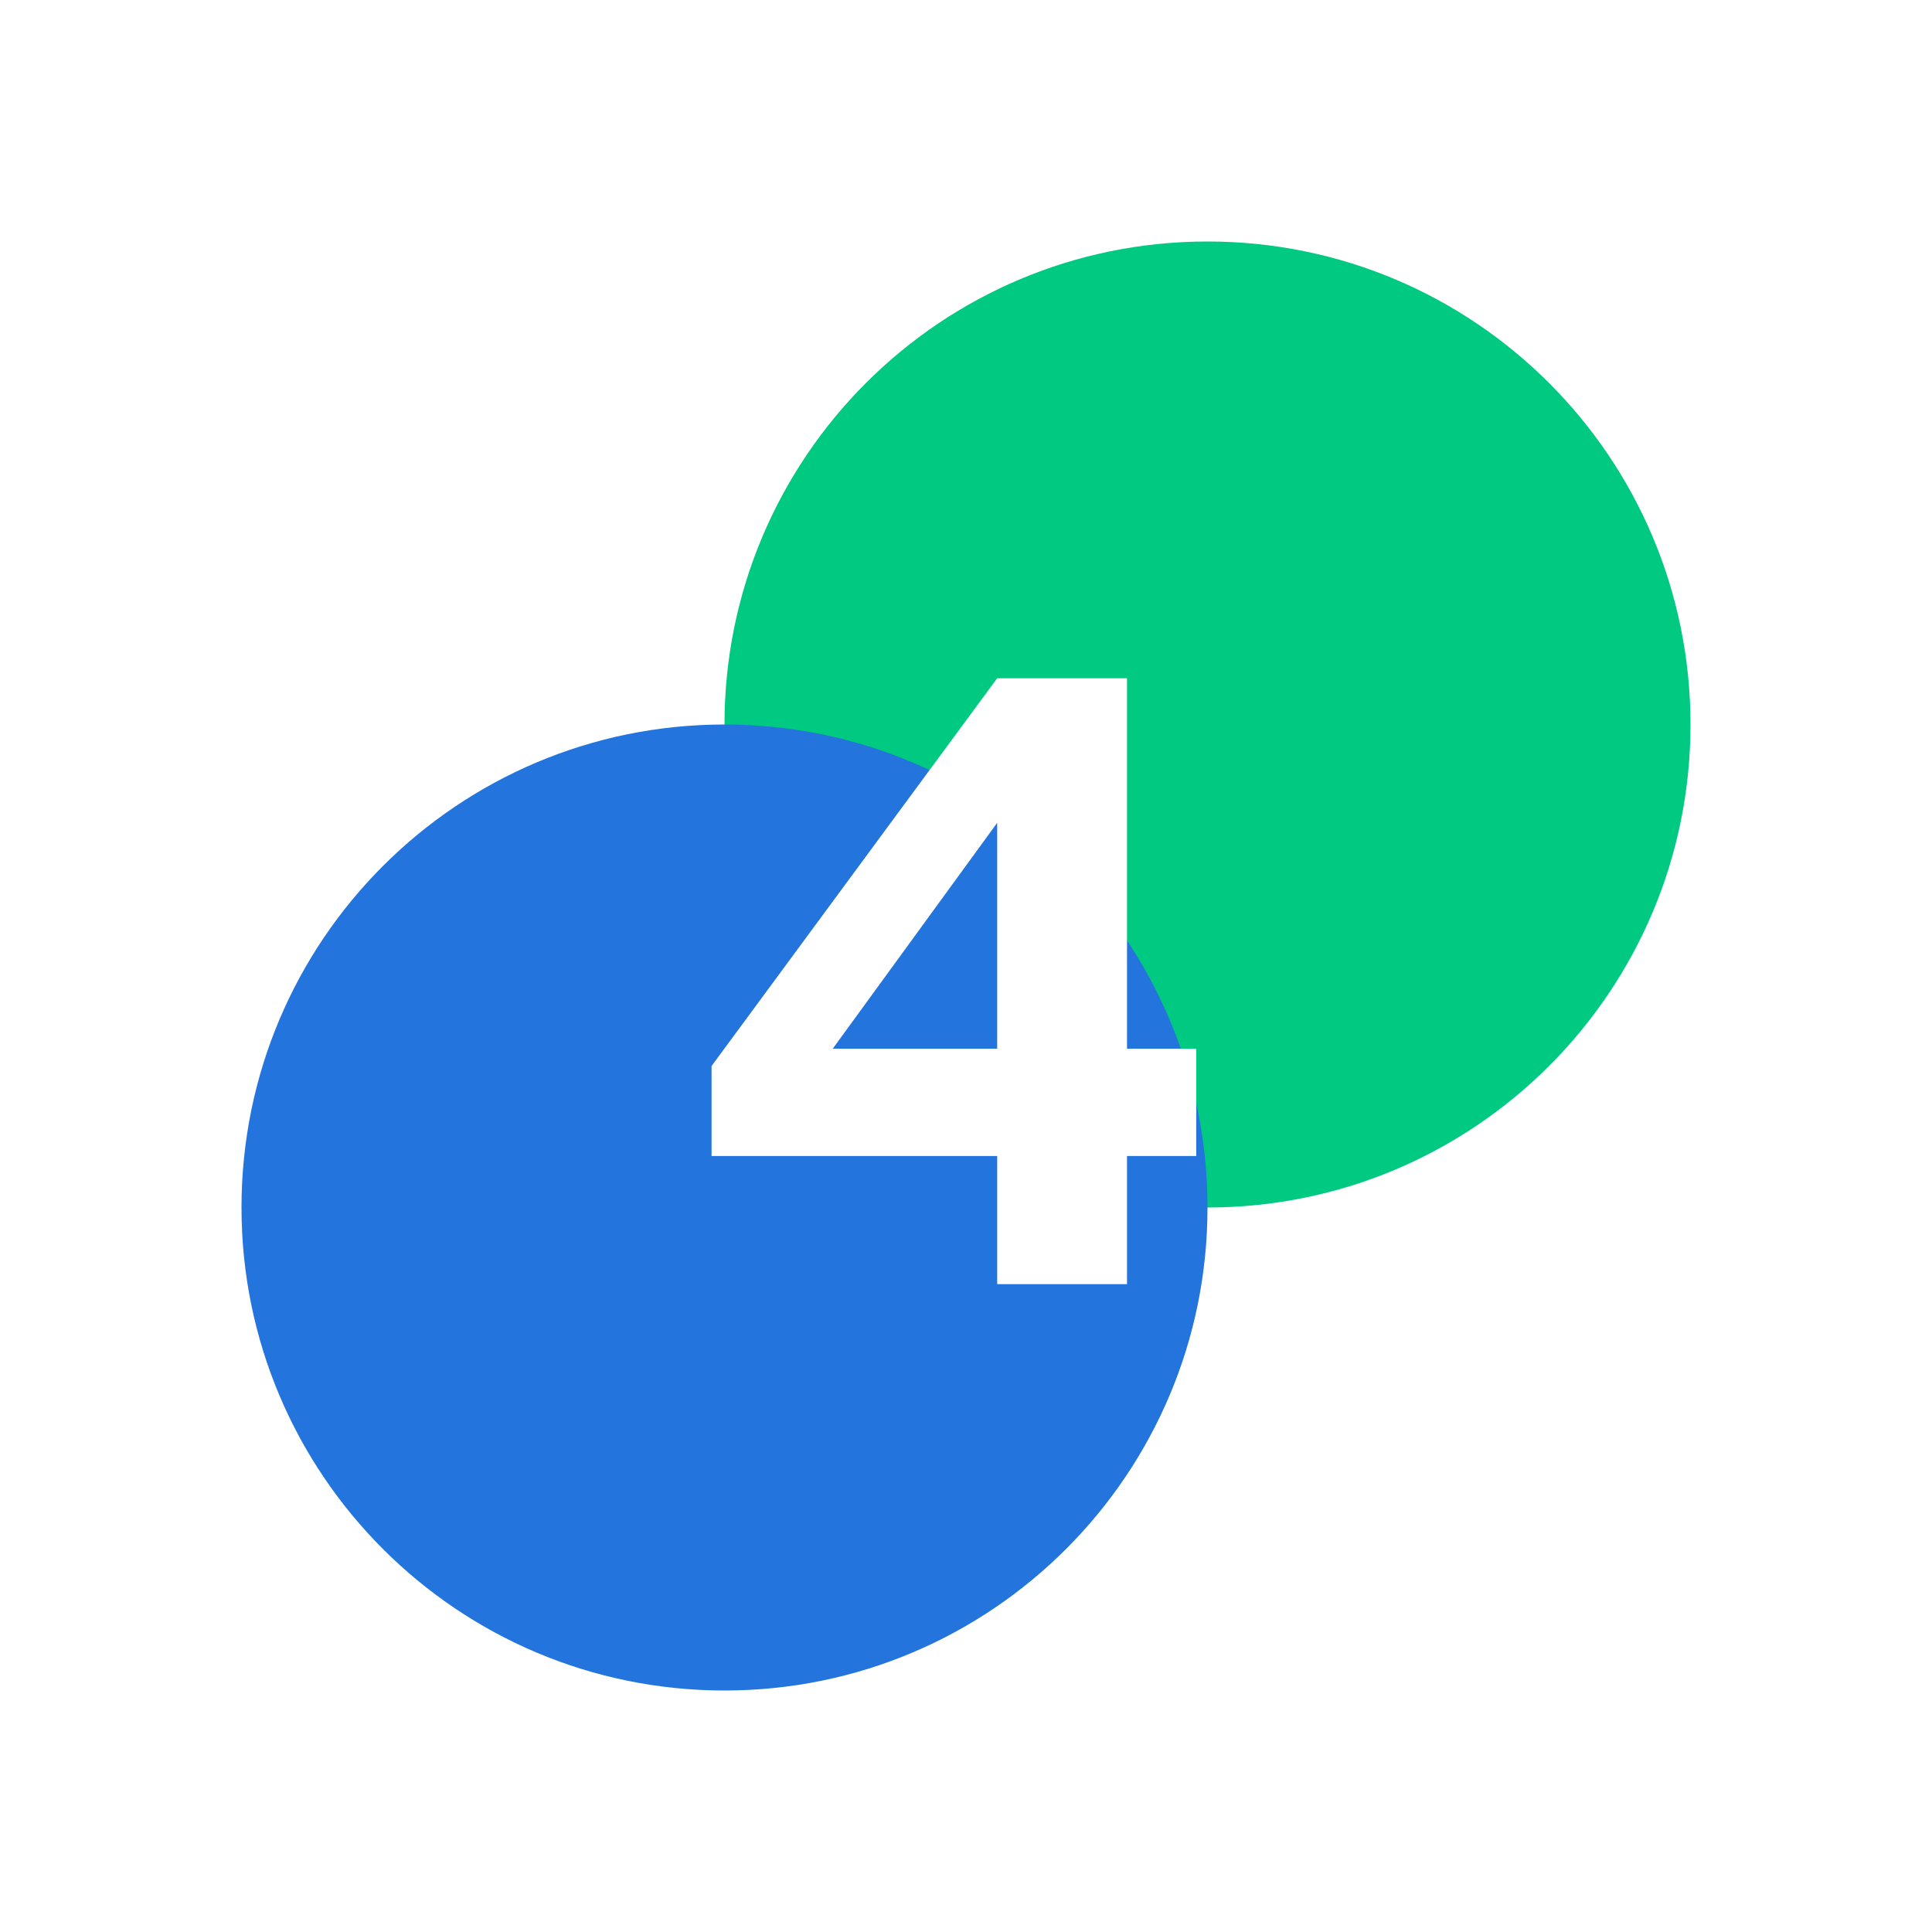 <?xml version="1.0" encoding="UTF-8"?> <svg xmlns="http://www.w3.org/2000/svg" width="125" height="125" viewBox="0 0 125 125" fill="none"><g clip-path="url(#clip0_2646_11004)"><mask id="mask0_2646_11004" style="mask-type:alpha" maskUnits="userSpaceOnUse" x="0" y="0" width="125" height="125"><path d="M62.5 125C97.018 125 125 97.018 125 62.5C125 27.982 97.018 0 62.5 0C27.982 0 0 27.982 0 62.5C0 97.018 27.982 125 62.5 125Z" fill="#4BD0A0"></path></mask><g mask="url(#mask0_2646_11004)"><g filter="url(#filter0_f_2646_11004)"><path d="M78.125 78.125C95.384 78.125 109.375 64.134 109.375 46.875C109.375 29.616 95.384 15.625 78.125 15.625C60.866 15.625 46.875 29.616 46.875 46.875C46.875 64.134 60.866 78.125 78.125 78.125Z" fill="#00C981"></path></g><g filter="url(#filter1_f_2646_11004)"><path d="M46.875 109.375C64.134 109.375 78.125 95.384 78.125 78.125C78.125 60.866 64.134 46.875 46.875 46.875C29.616 46.875 15.625 60.866 15.625 78.125C15.625 95.384 29.616 109.375 46.875 109.375Z" fill="#2474DD"></path></g></g><path d="M64.518 74.795H46.038V68.971L64.518 43.883H72.918V67.851H77.398V74.795H72.918V83.083H64.518V74.795ZM64.518 67.851V53.235L53.878 67.851H64.518Z" fill="white"></path></g><defs><filter id="filter0_f_2646_11004" x="-3.125" y="-34.375" width="162.5" height="162.5" filterUnits="userSpaceOnUse" color-interpolation-filters="sRGB"><feFlood flood-opacity="0" result="BackgroundImageFix"></feFlood><feBlend mode="normal" in="SourceGraphic" in2="BackgroundImageFix" result="shape"></feBlend><feGaussianBlur stdDeviation="25" result="effect1_foregroundBlur_2646_11004"></feGaussianBlur></filter><filter id="filter1_f_2646_11004" x="-34.375" y="-3.125" width="162.5" height="162.5" filterUnits="userSpaceOnUse" color-interpolation-filters="sRGB"><feFlood flood-opacity="0" result="BackgroundImageFix"></feFlood><feBlend mode="normal" in="SourceGraphic" in2="BackgroundImageFix" result="shape"></feBlend><feGaussianBlur stdDeviation="25" result="effect1_foregroundBlur_2646_11004"></feGaussianBlur></filter><clipPath id="clip0_2646_11004"><rect width="125" height="125" fill="white"></rect></clipPath></defs></svg> 